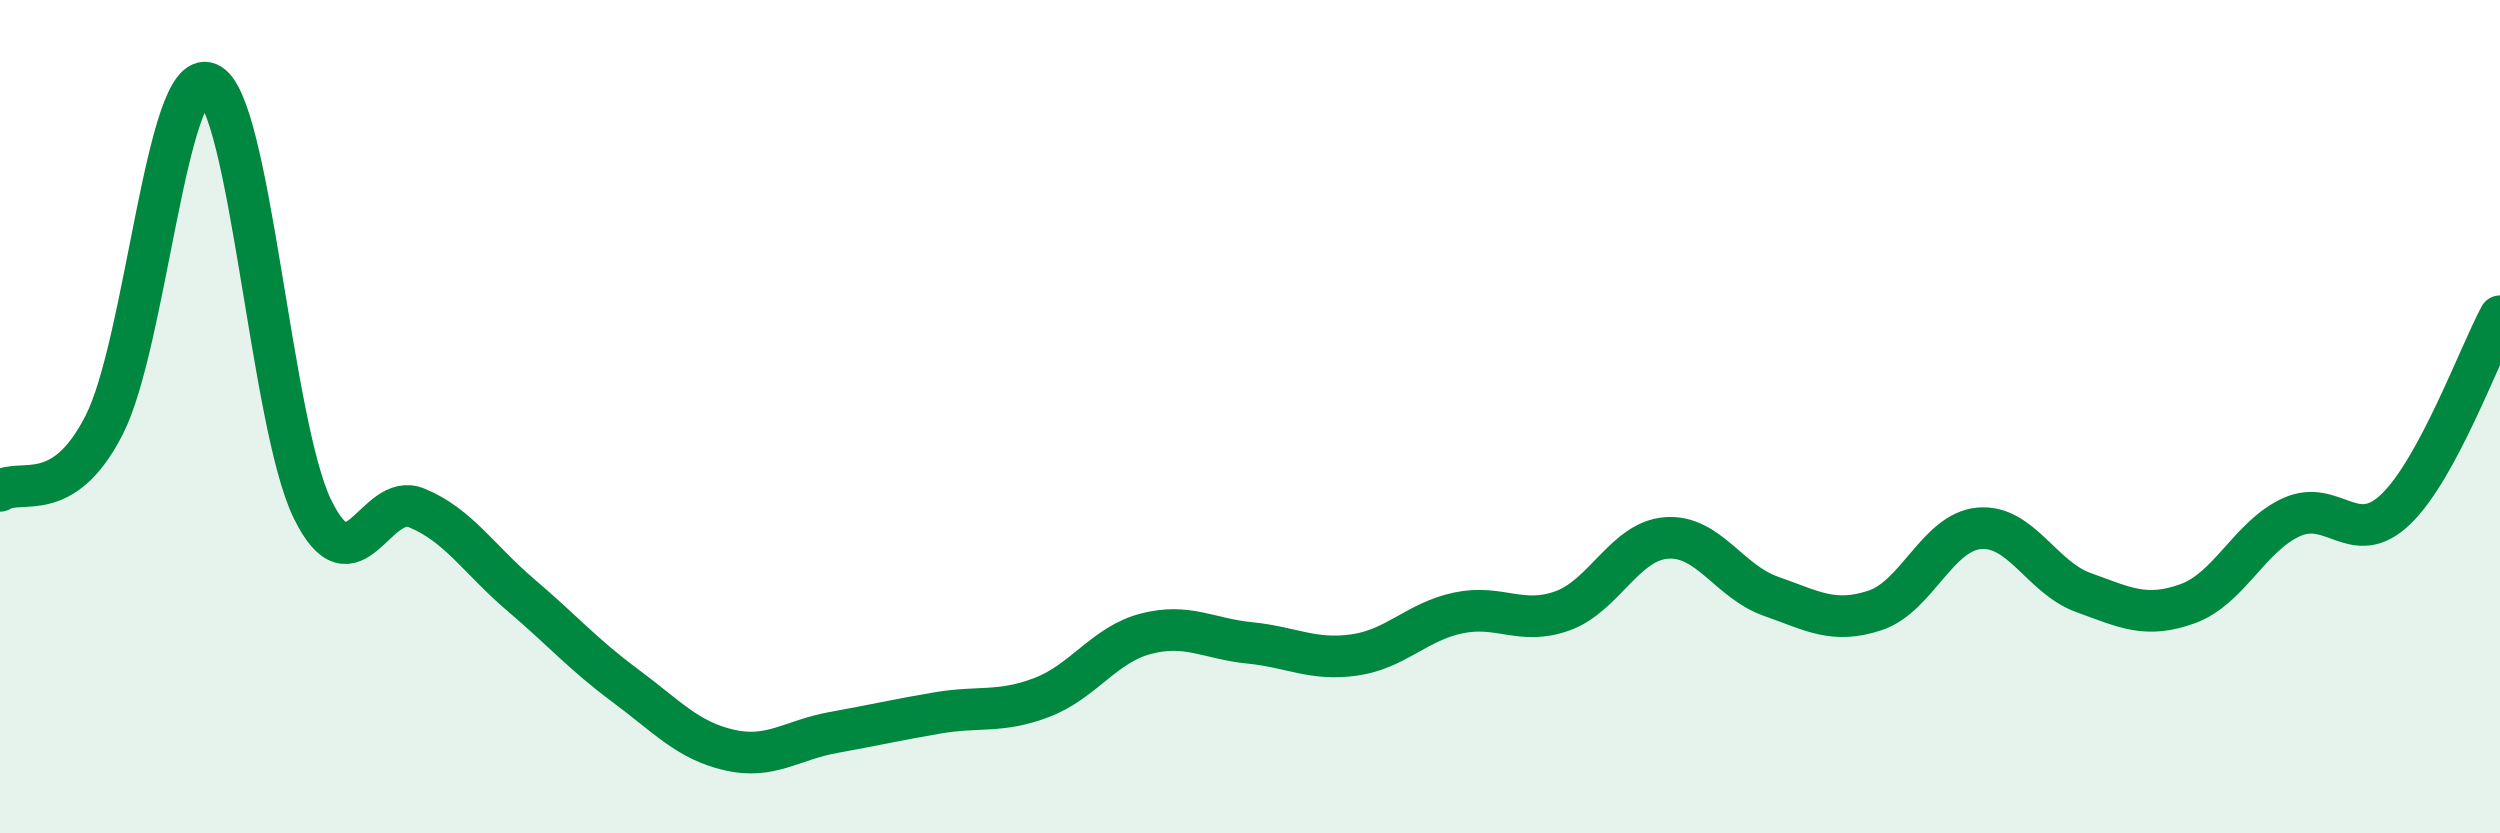 
    <svg width="60" height="20" viewBox="0 0 60 20" xmlns="http://www.w3.org/2000/svg">
      <path
        d="M 0,11.78 C 0.5,11.46 1.5,12.16 2.5,10.2 C 3.5,8.24 4,1.6 5,2 C 6,2.4 6.5,10.18 7.5,12.22 C 8.5,14.26 9,11.78 10,12.19 C 11,12.6 11.5,13.43 12.5,14.28 C 13.5,15.13 14,15.71 15,16.45 C 16,17.19 16.5,17.77 17.5,18 C 18.5,18.23 19,17.76 20,17.58 C 21,17.4 21.5,17.28 22.5,17.11 C 23.5,16.94 24,17.12 25,16.74 C 26,16.36 26.5,15.47 27.5,15.21 C 28.5,14.95 29,15.33 30,15.43 C 31,15.53 31.5,15.86 32.5,15.72 C 33.5,15.58 34,14.92 35,14.71 C 36,14.5 36.5,15.02 37.5,14.66 C 38.5,14.3 39,12.98 40,12.91 C 41,12.84 41.5,13.96 42.5,14.31 C 43.5,14.66 44,14.98 45,14.65 C 46,14.32 46.5,12.77 47.5,12.68 C 48.5,12.59 49,13.86 50,14.22 C 51,14.58 51.5,14.85 52.5,14.49 C 53.5,14.13 54,12.86 55,12.41 C 56,11.96 56.5,13.18 57.5,12.22 C 58.5,11.26 59.5,8.52 60,7.59L60 20L0 20Z"
        fill="#008740"
        opacity="0.1"
        stroke-linecap="round"
        stroke-linejoin="round"
      />
      <path
        d="M 0,11.78 C 0.5,11.46 1.5,12.16 2.5,10.2 C 3.5,8.24 4,1.6 5,2 C 6,2.4 6.5,10.18 7.5,12.22 C 8.5,14.26 9,11.78 10,12.19 C 11,12.6 11.5,13.43 12.5,14.28 C 13.5,15.13 14,15.71 15,16.45 C 16,17.19 16.5,17.77 17.5,18 C 18.5,18.23 19,17.76 20,17.58 C 21,17.4 21.5,17.28 22.5,17.11 C 23.5,16.94 24,17.12 25,16.74 C 26,16.36 26.5,15.47 27.5,15.21 C 28.5,14.95 29,15.33 30,15.43 C 31,15.53 31.5,15.86 32.5,15.72 C 33.5,15.58 34,14.92 35,14.71 C 36,14.5 36.5,15.02 37.5,14.66 C 38.5,14.3 39,12.98 40,12.91 C 41,12.84 41.5,13.96 42.5,14.31 C 43.5,14.66 44,14.98 45,14.65 C 46,14.32 46.5,12.77 47.5,12.68 C 48.5,12.59 49,13.86 50,14.22 C 51,14.58 51.5,14.85 52.5,14.49 C 53.5,14.13 54,12.86 55,12.41 C 56,11.96 56.5,13.18 57.5,12.22 C 58.5,11.26 59.5,8.52 60,7.59"
        stroke="#008740"
        stroke-width="1"
        fill="none"
        stroke-linecap="round"
        stroke-linejoin="round"
      />
    </svg>
  